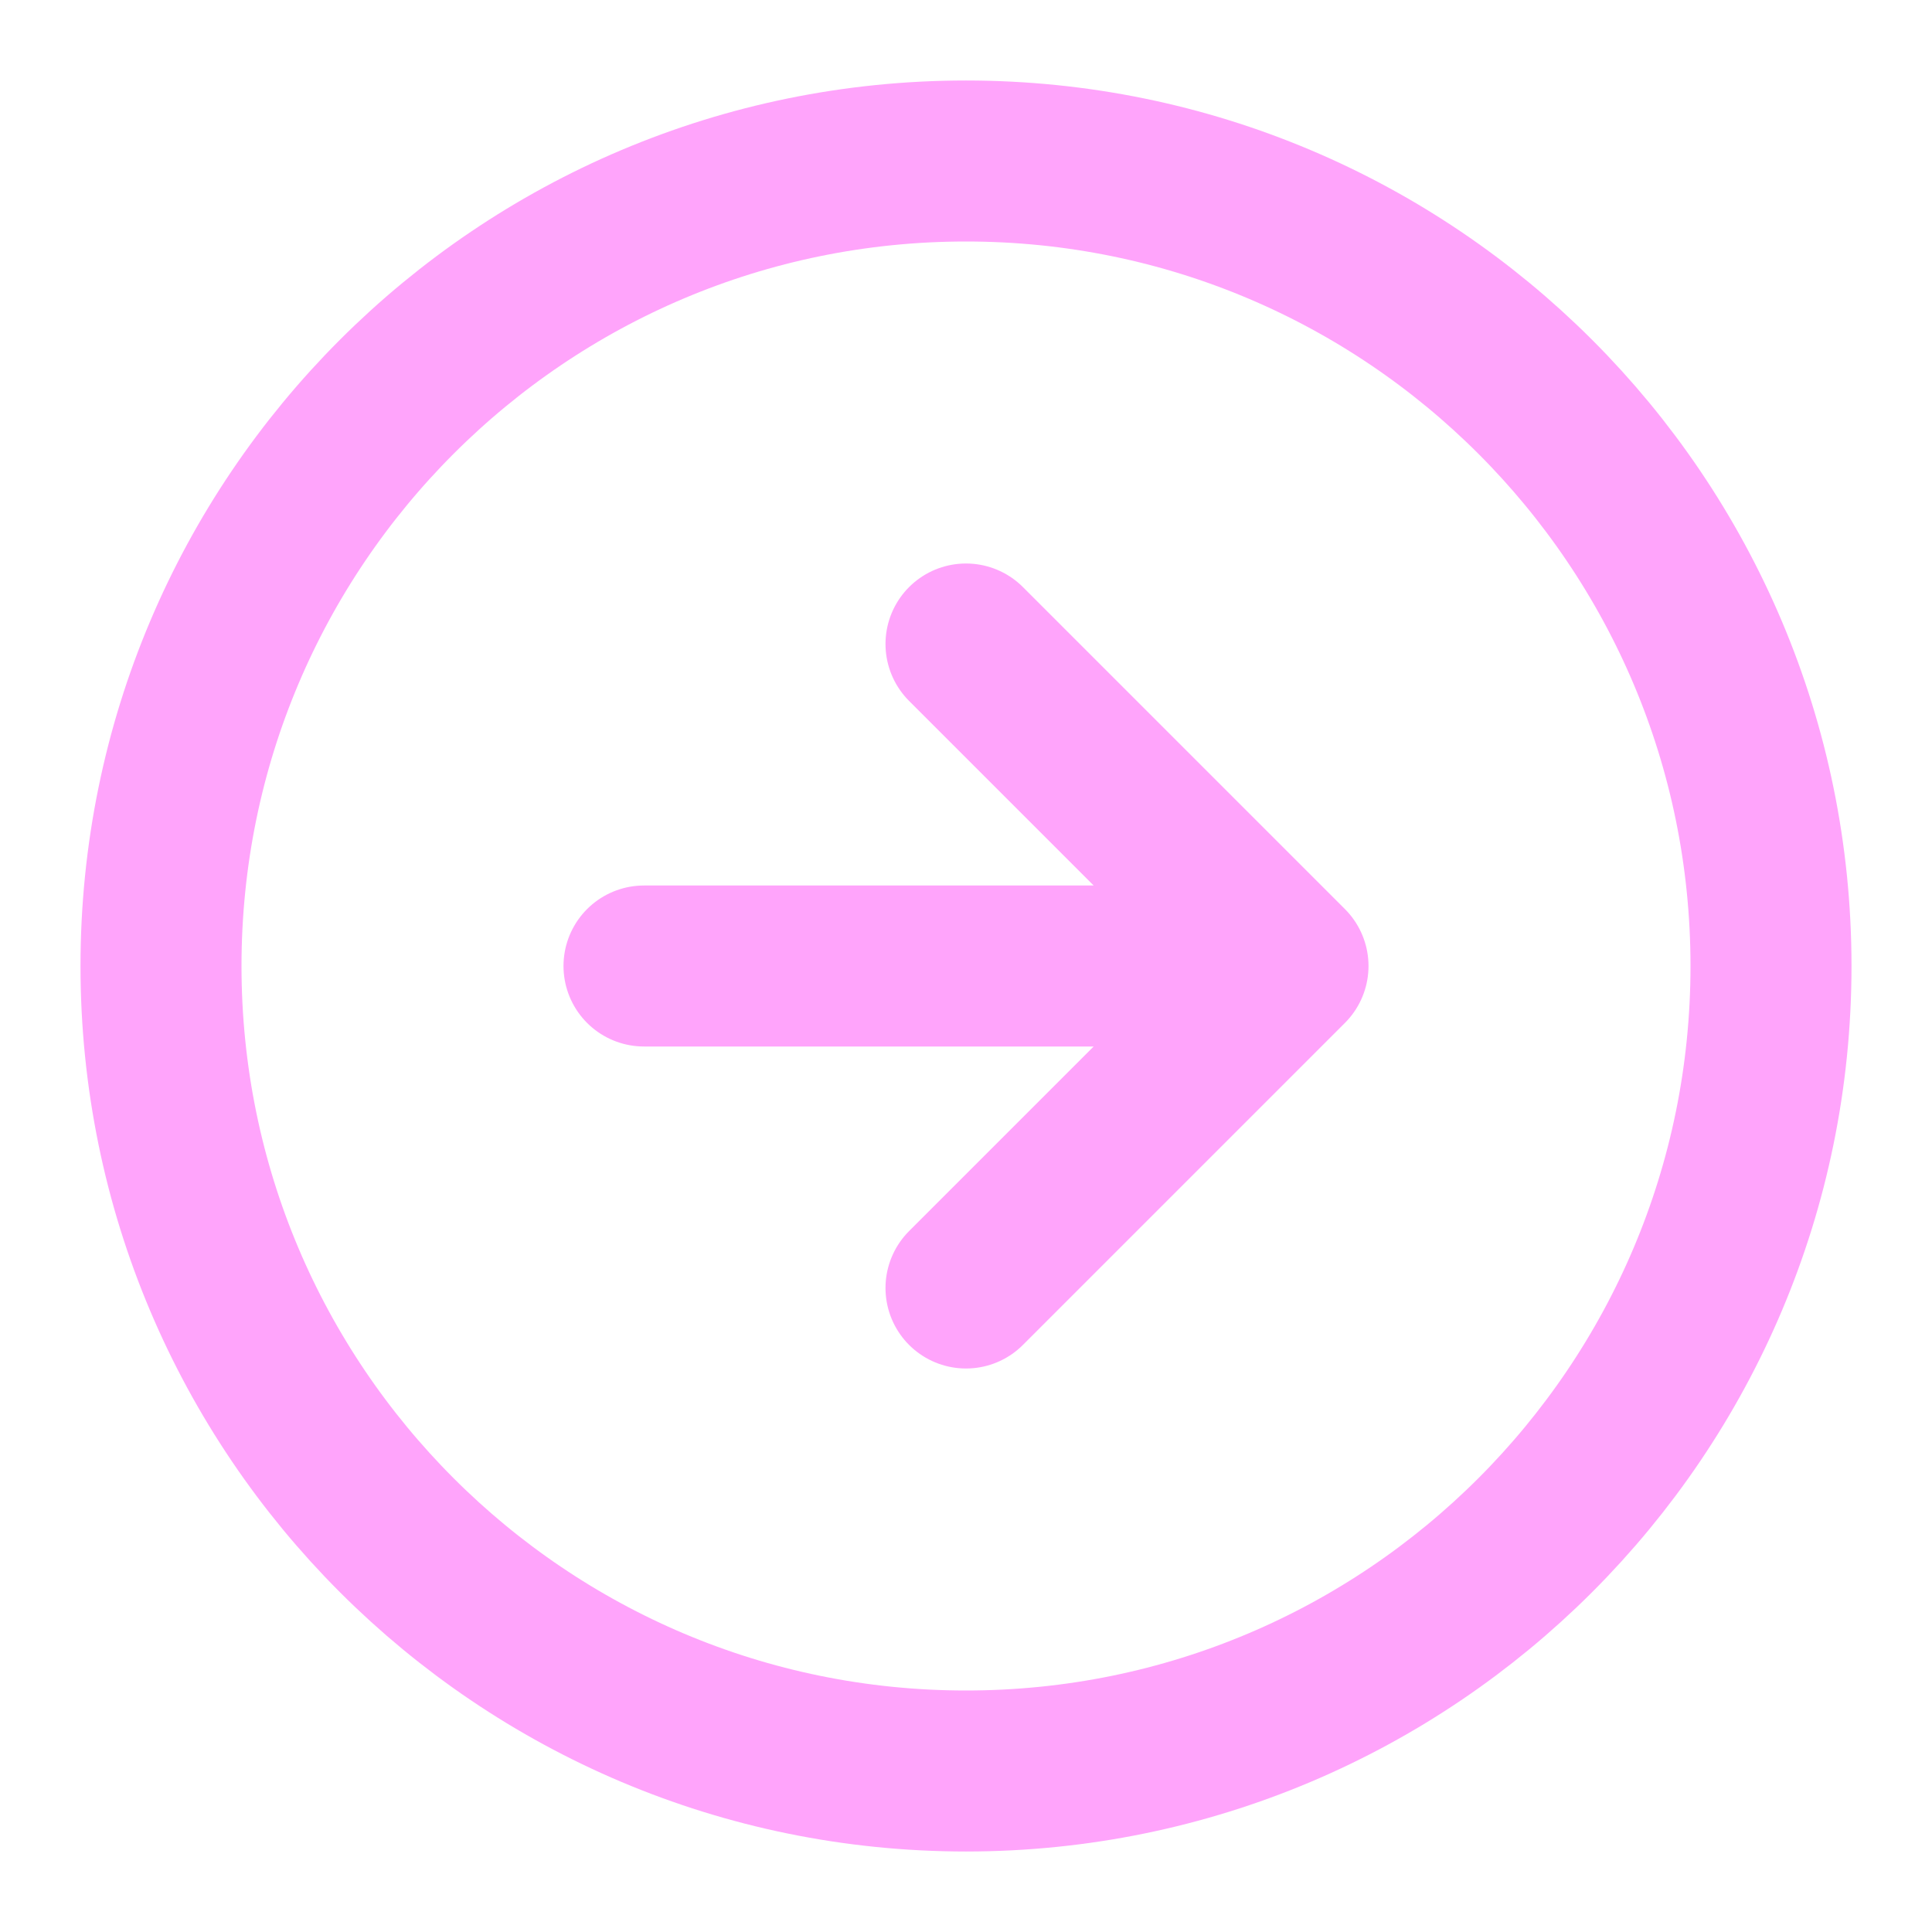 <svg fill="none" height="24" viewBox="0 0 24 24" width="24" xmlns="http://www.w3.org/2000/svg"><path d="m12 16 4-4m0 0-4-4m4 4h-8m14 0c0 5.523-4.477 10-10 10-5.523 0-10-4.477-10-10 0-5.523 4.477-10 10-10 5.523 0 10 4.477 10 10z" stroke="#ffa4fb" stroke-linecap="round" stroke-linejoin="round" stroke-width="2"/></svg>